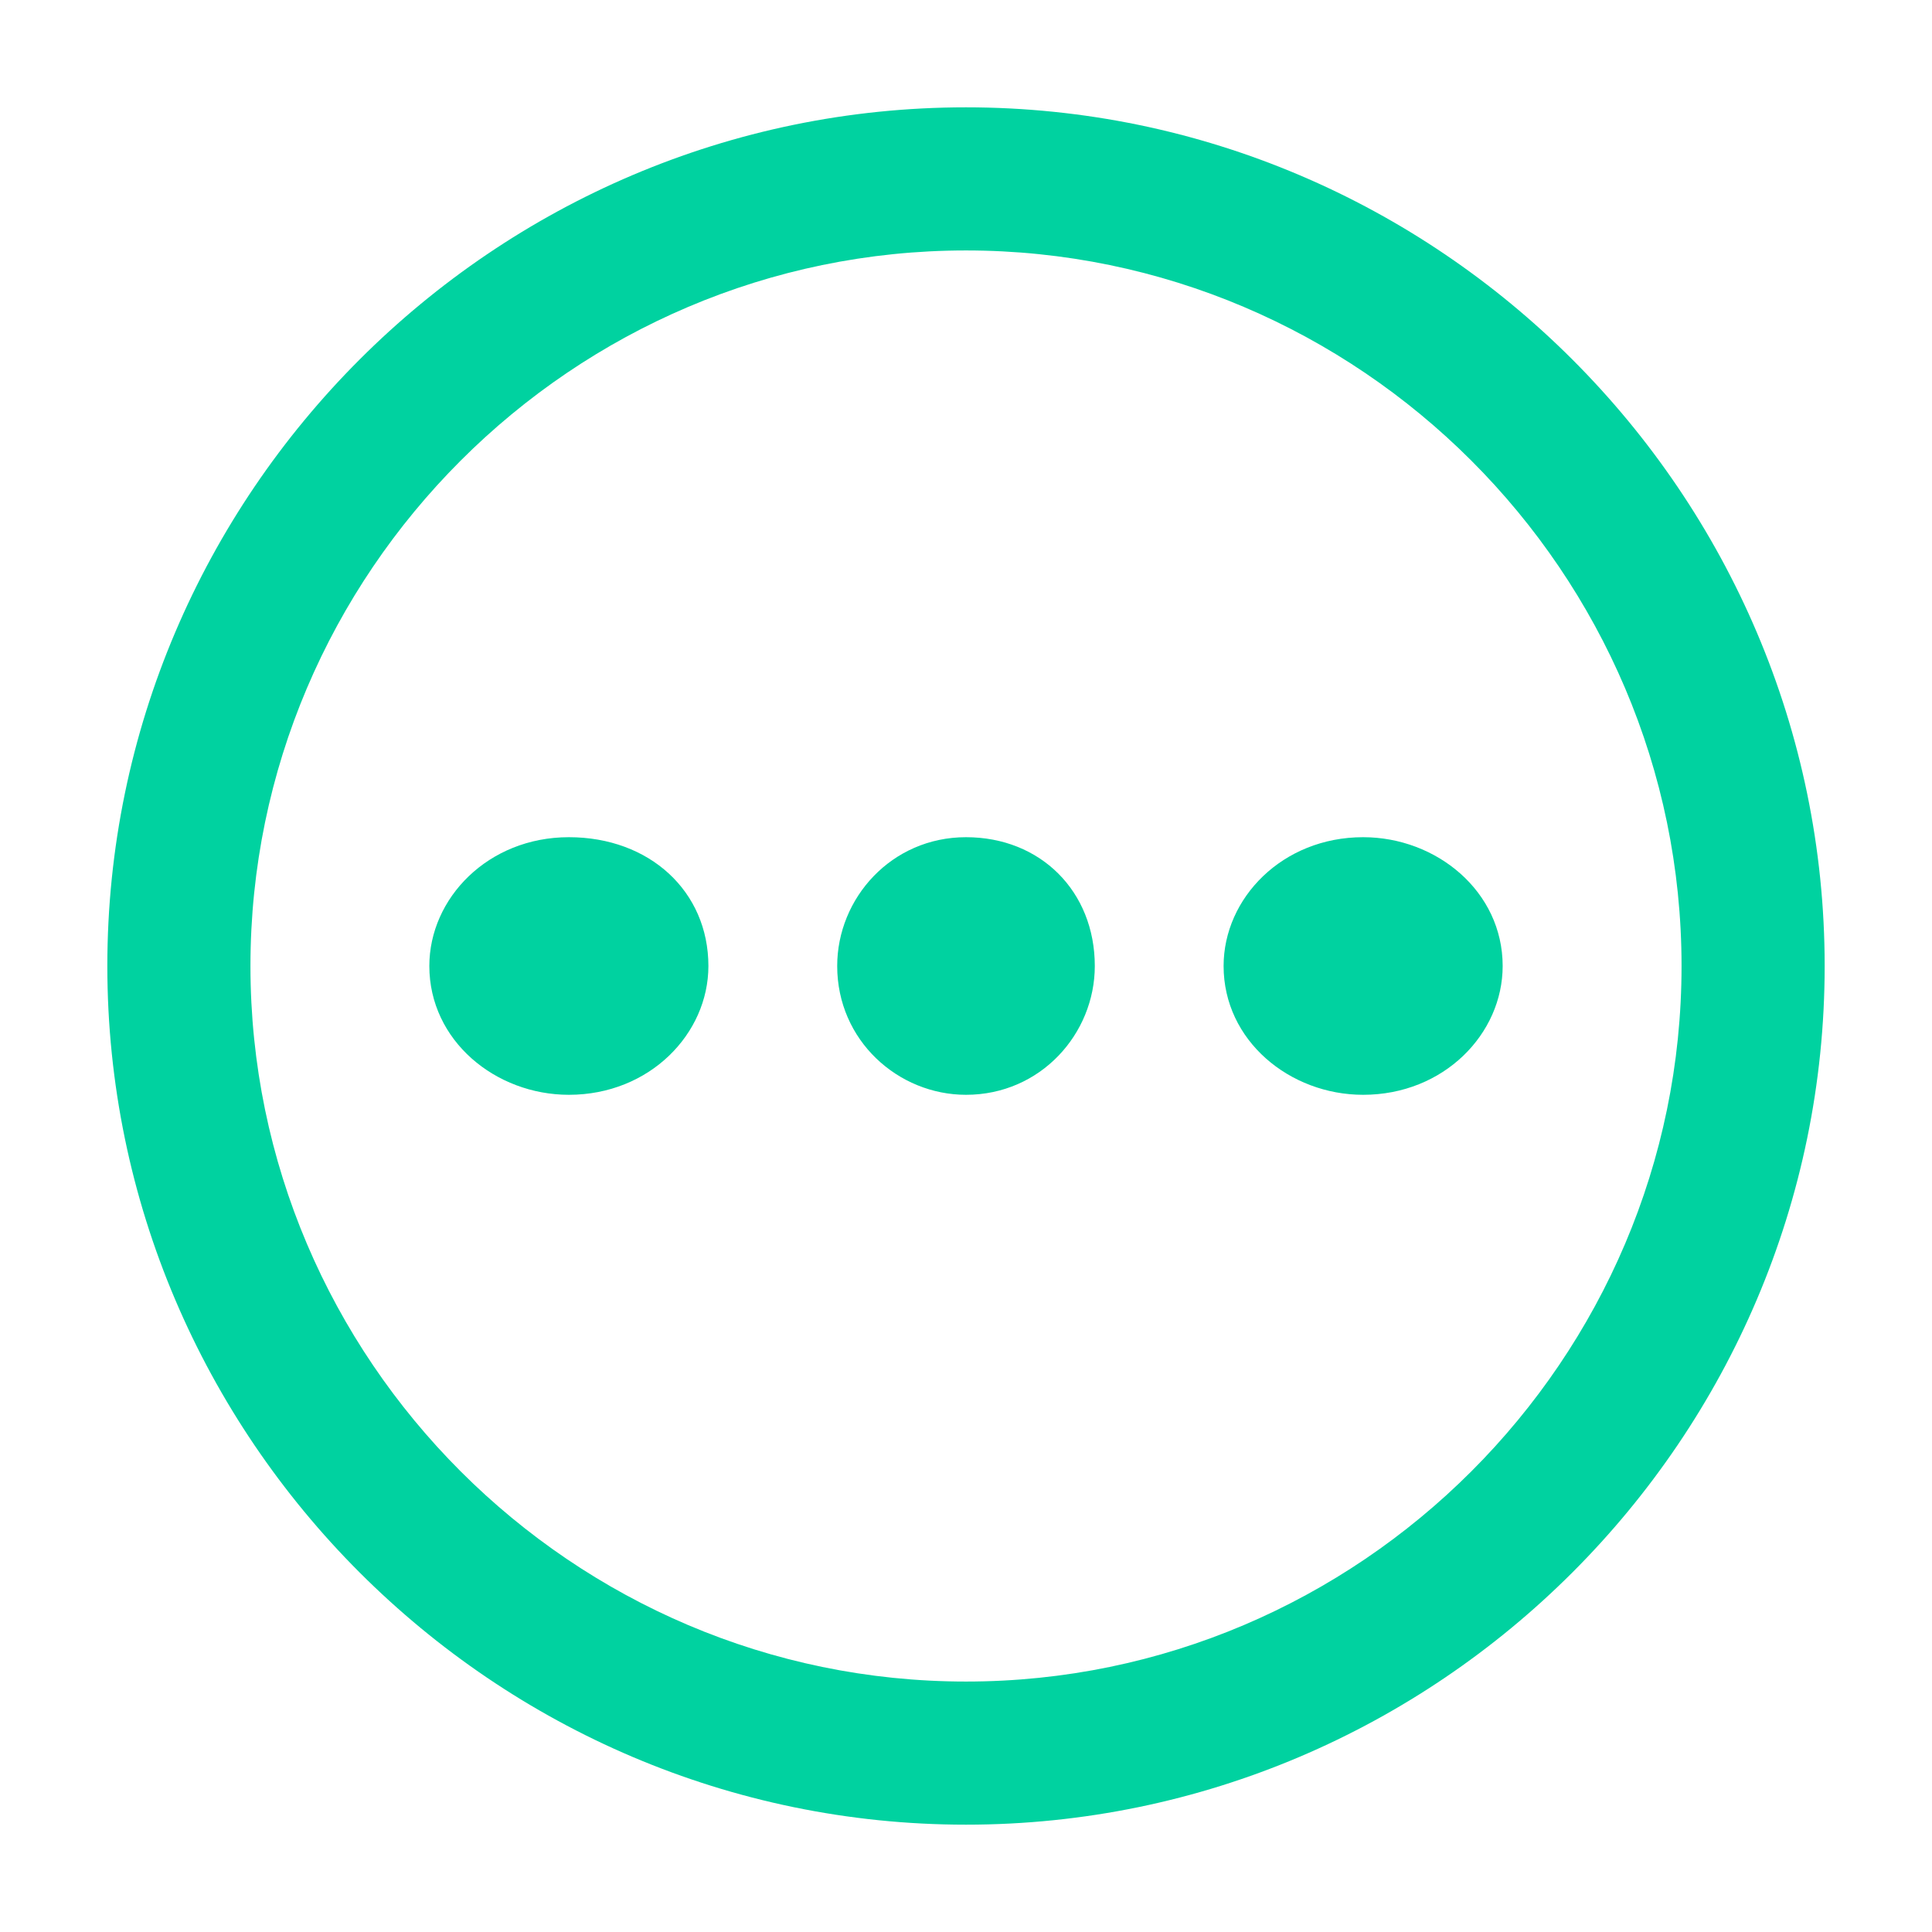 <svg width="90" height="90" viewBox="0 0 90 90" fill="none" xmlns="http://www.w3.org/2000/svg">
<path d="M45 5C23 5 5 23 5 45C5 67 23 85 45 85C67 85 85 67 85 45C85 23 67 5 45 5ZM45 78.333C26.667 78.333 11.667 63.333 11.667 45C11.667 26.667 26.667 11.667 45 11.667C63.333 11.667 78.333 26.667 78.333 45C78.333 63.333 63.333 78.333 45 78.333Z" fill="#00D2A0"/>
<path d="M26.5 39C22.737 39 20 41.842 20 45C20 48.474 23.079 51 26.5 51C30.263 51 33 48.158 33 45C33 41.526 30.263 39 26.5 39Z" fill="#00D2A0"/>
<path d="M45 39C41.526 39 39 41.842 39 45C39 48.474 41.842 51 45 51C48.474 51 51 48.158 51 45C51 41.526 48.474 39 45 39Z" fill="#00D2A0"/>
<path d="M63.5 39C59.737 39 57 41.842 57 45C57 48.474 60.079 51 63.5 51C67.263 51 70 48.158 70 45C70 41.526 66.921 39 63.5 39Z" fill="#00D2A0"/>
</svg>
